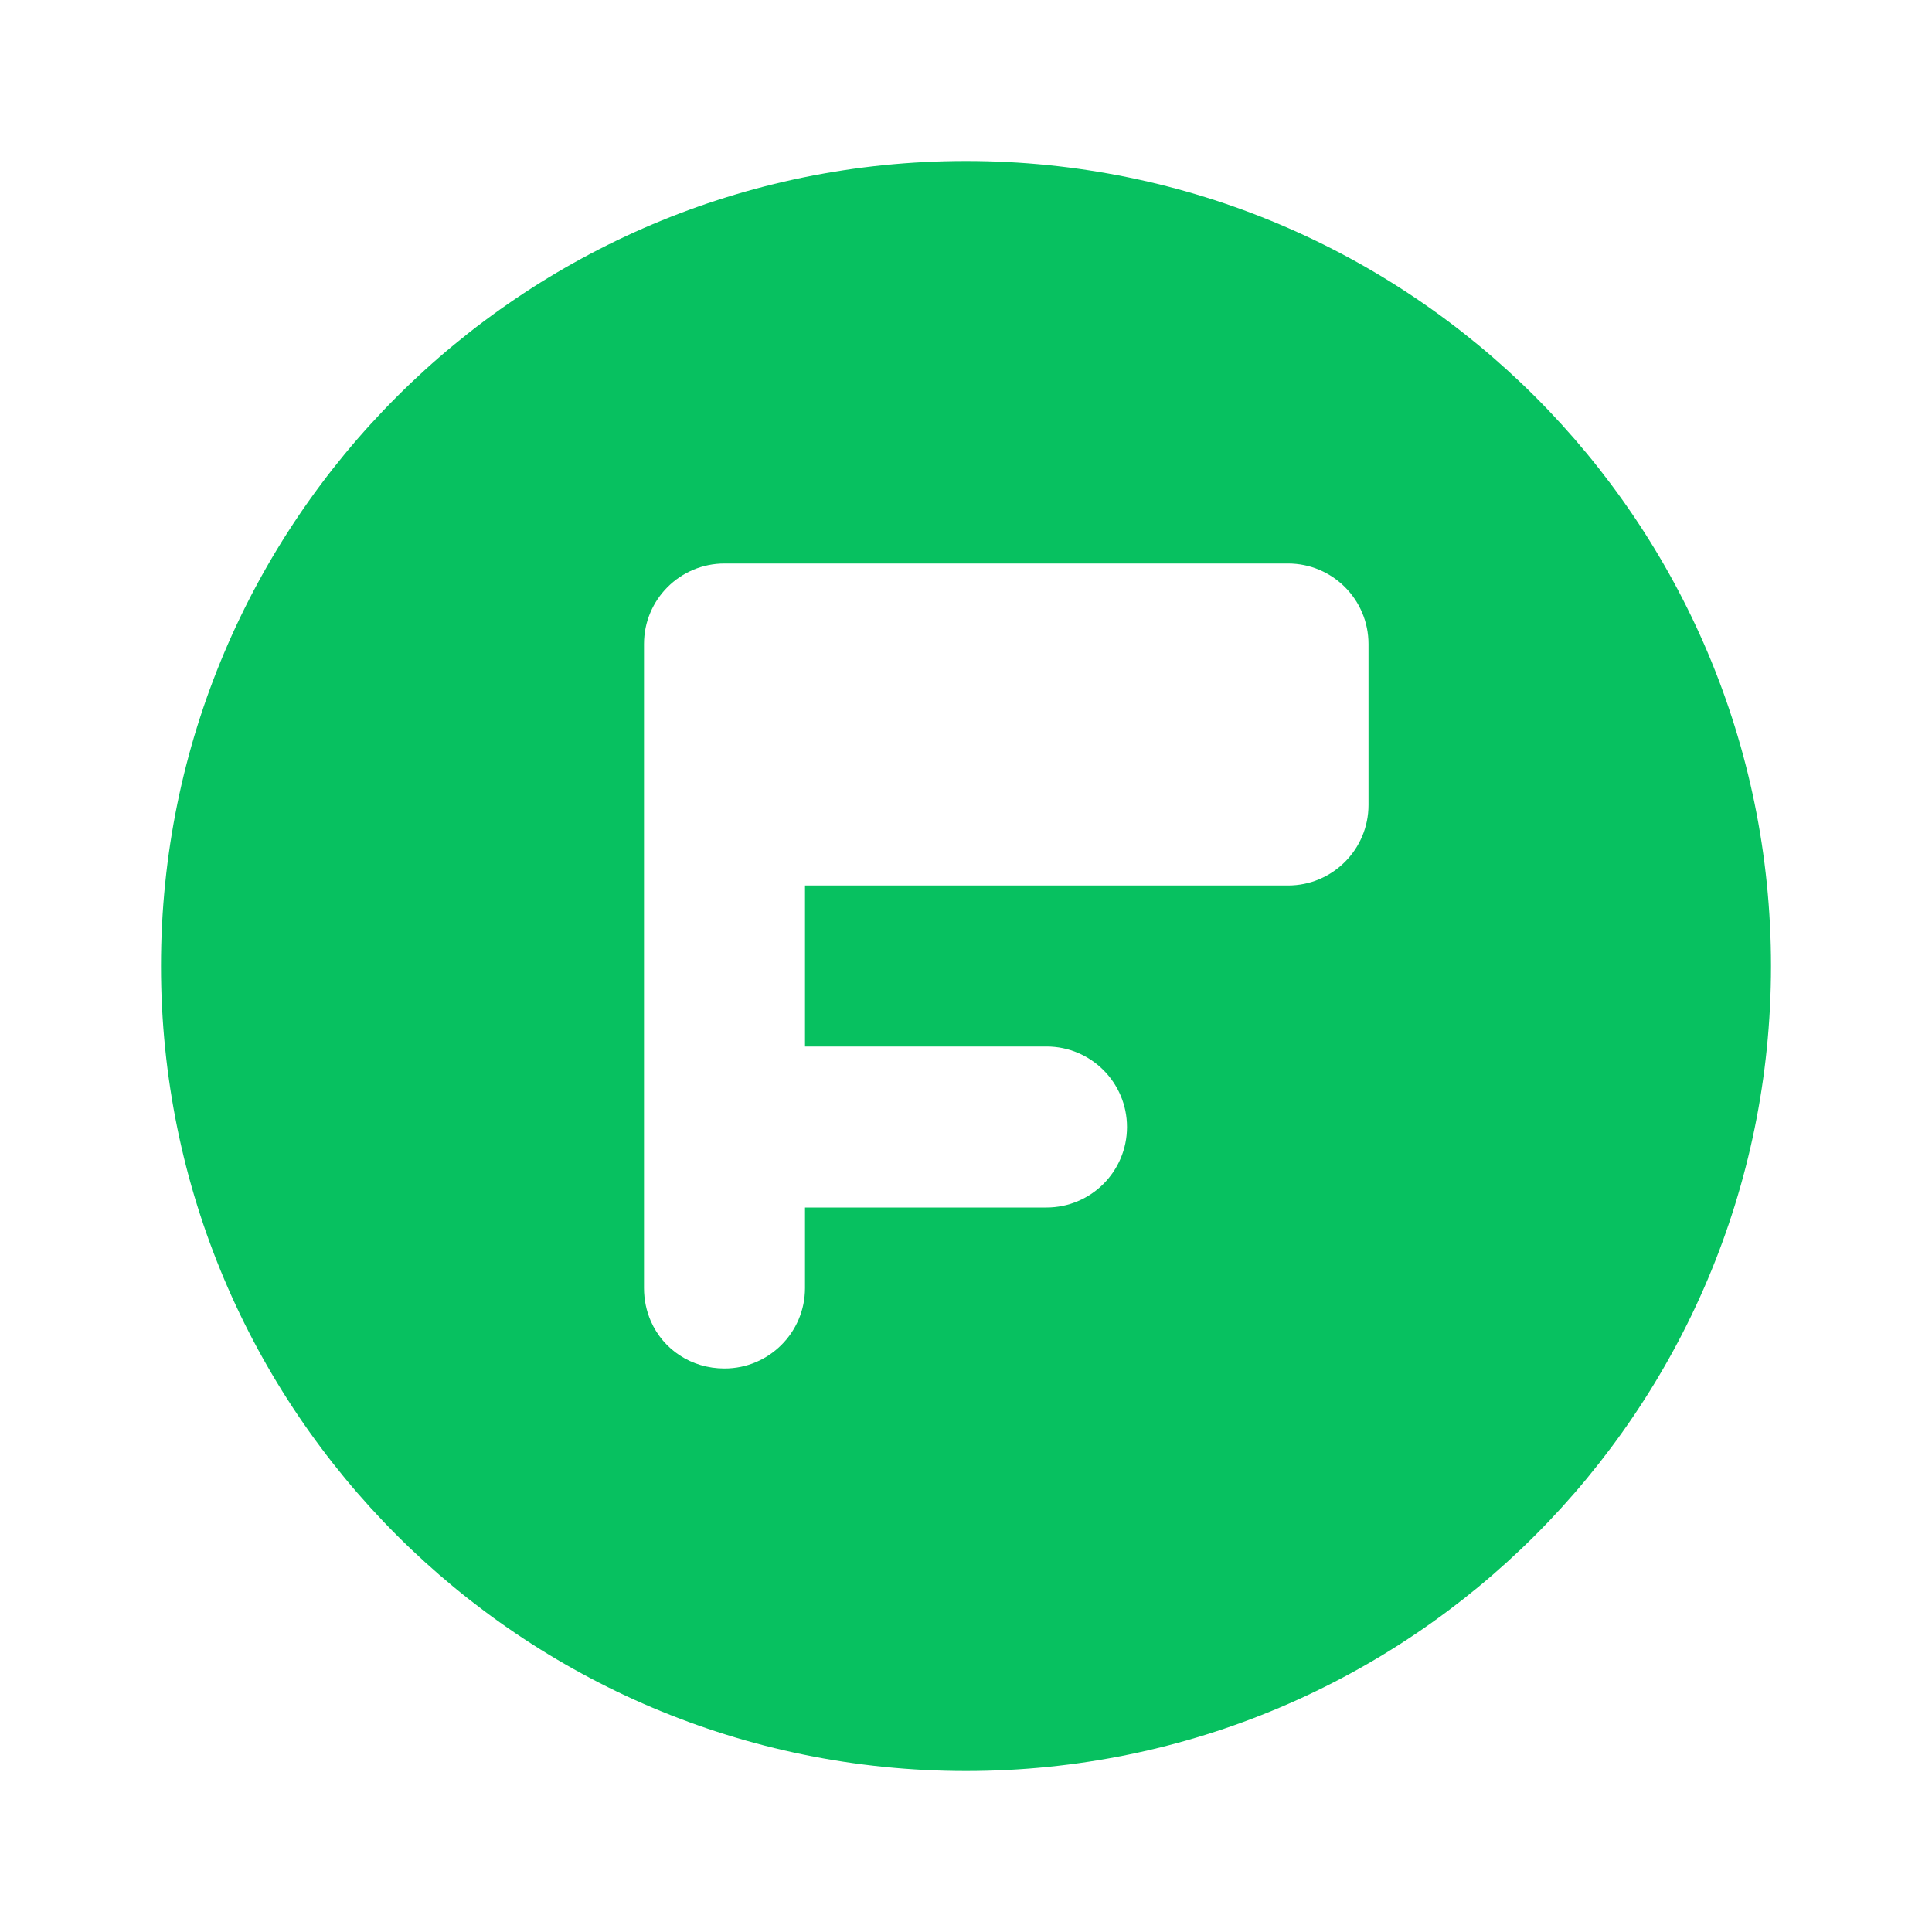 <?xml version="1.0" encoding="UTF-8"?>
<svg width="48px" height="48px" viewBox="0 0 48 48" version="1.1" xmlns="http://www.w3.org/2000/svg" xmlns:xlink="http://www.w3.org/1999/xlink">
    <title>回复图标</title>
    <g id="Icons" stroke="none" stroke-width="1" fill="none" fill-rule="evenodd">
        <g id="reply-icon" transform="translate(4, 4)" fill="#07c160" fill-rule="nonzero">
            <path d="M20,0 C8.954,0 0,8.954 0,20 C0,31.046 8.954,40 20,40 C31.046,40 40,31.046 40,20 C40,8.954 31.046,0 20,0 Z M30,16 C30,17.105 29.105,18 28,18 L16,18 L16,22 L22,22 C23.105,22 24,22.895 24,24 C24,25.105 23.105,26 22,26 L16,26 L16,28 C16,29.105 15.105,30 14,30 C13.172,30 12.48,29.527 12.172,28.829 C12.06,28.573 12,28.294 12,28 L12,12 C12,10.895 12.895,10 14,10 L28,10 C29.105,10 30,10.895 30,12 L30,16 Z" id="Shape"></path>
        </g>
    </g>
</svg>
